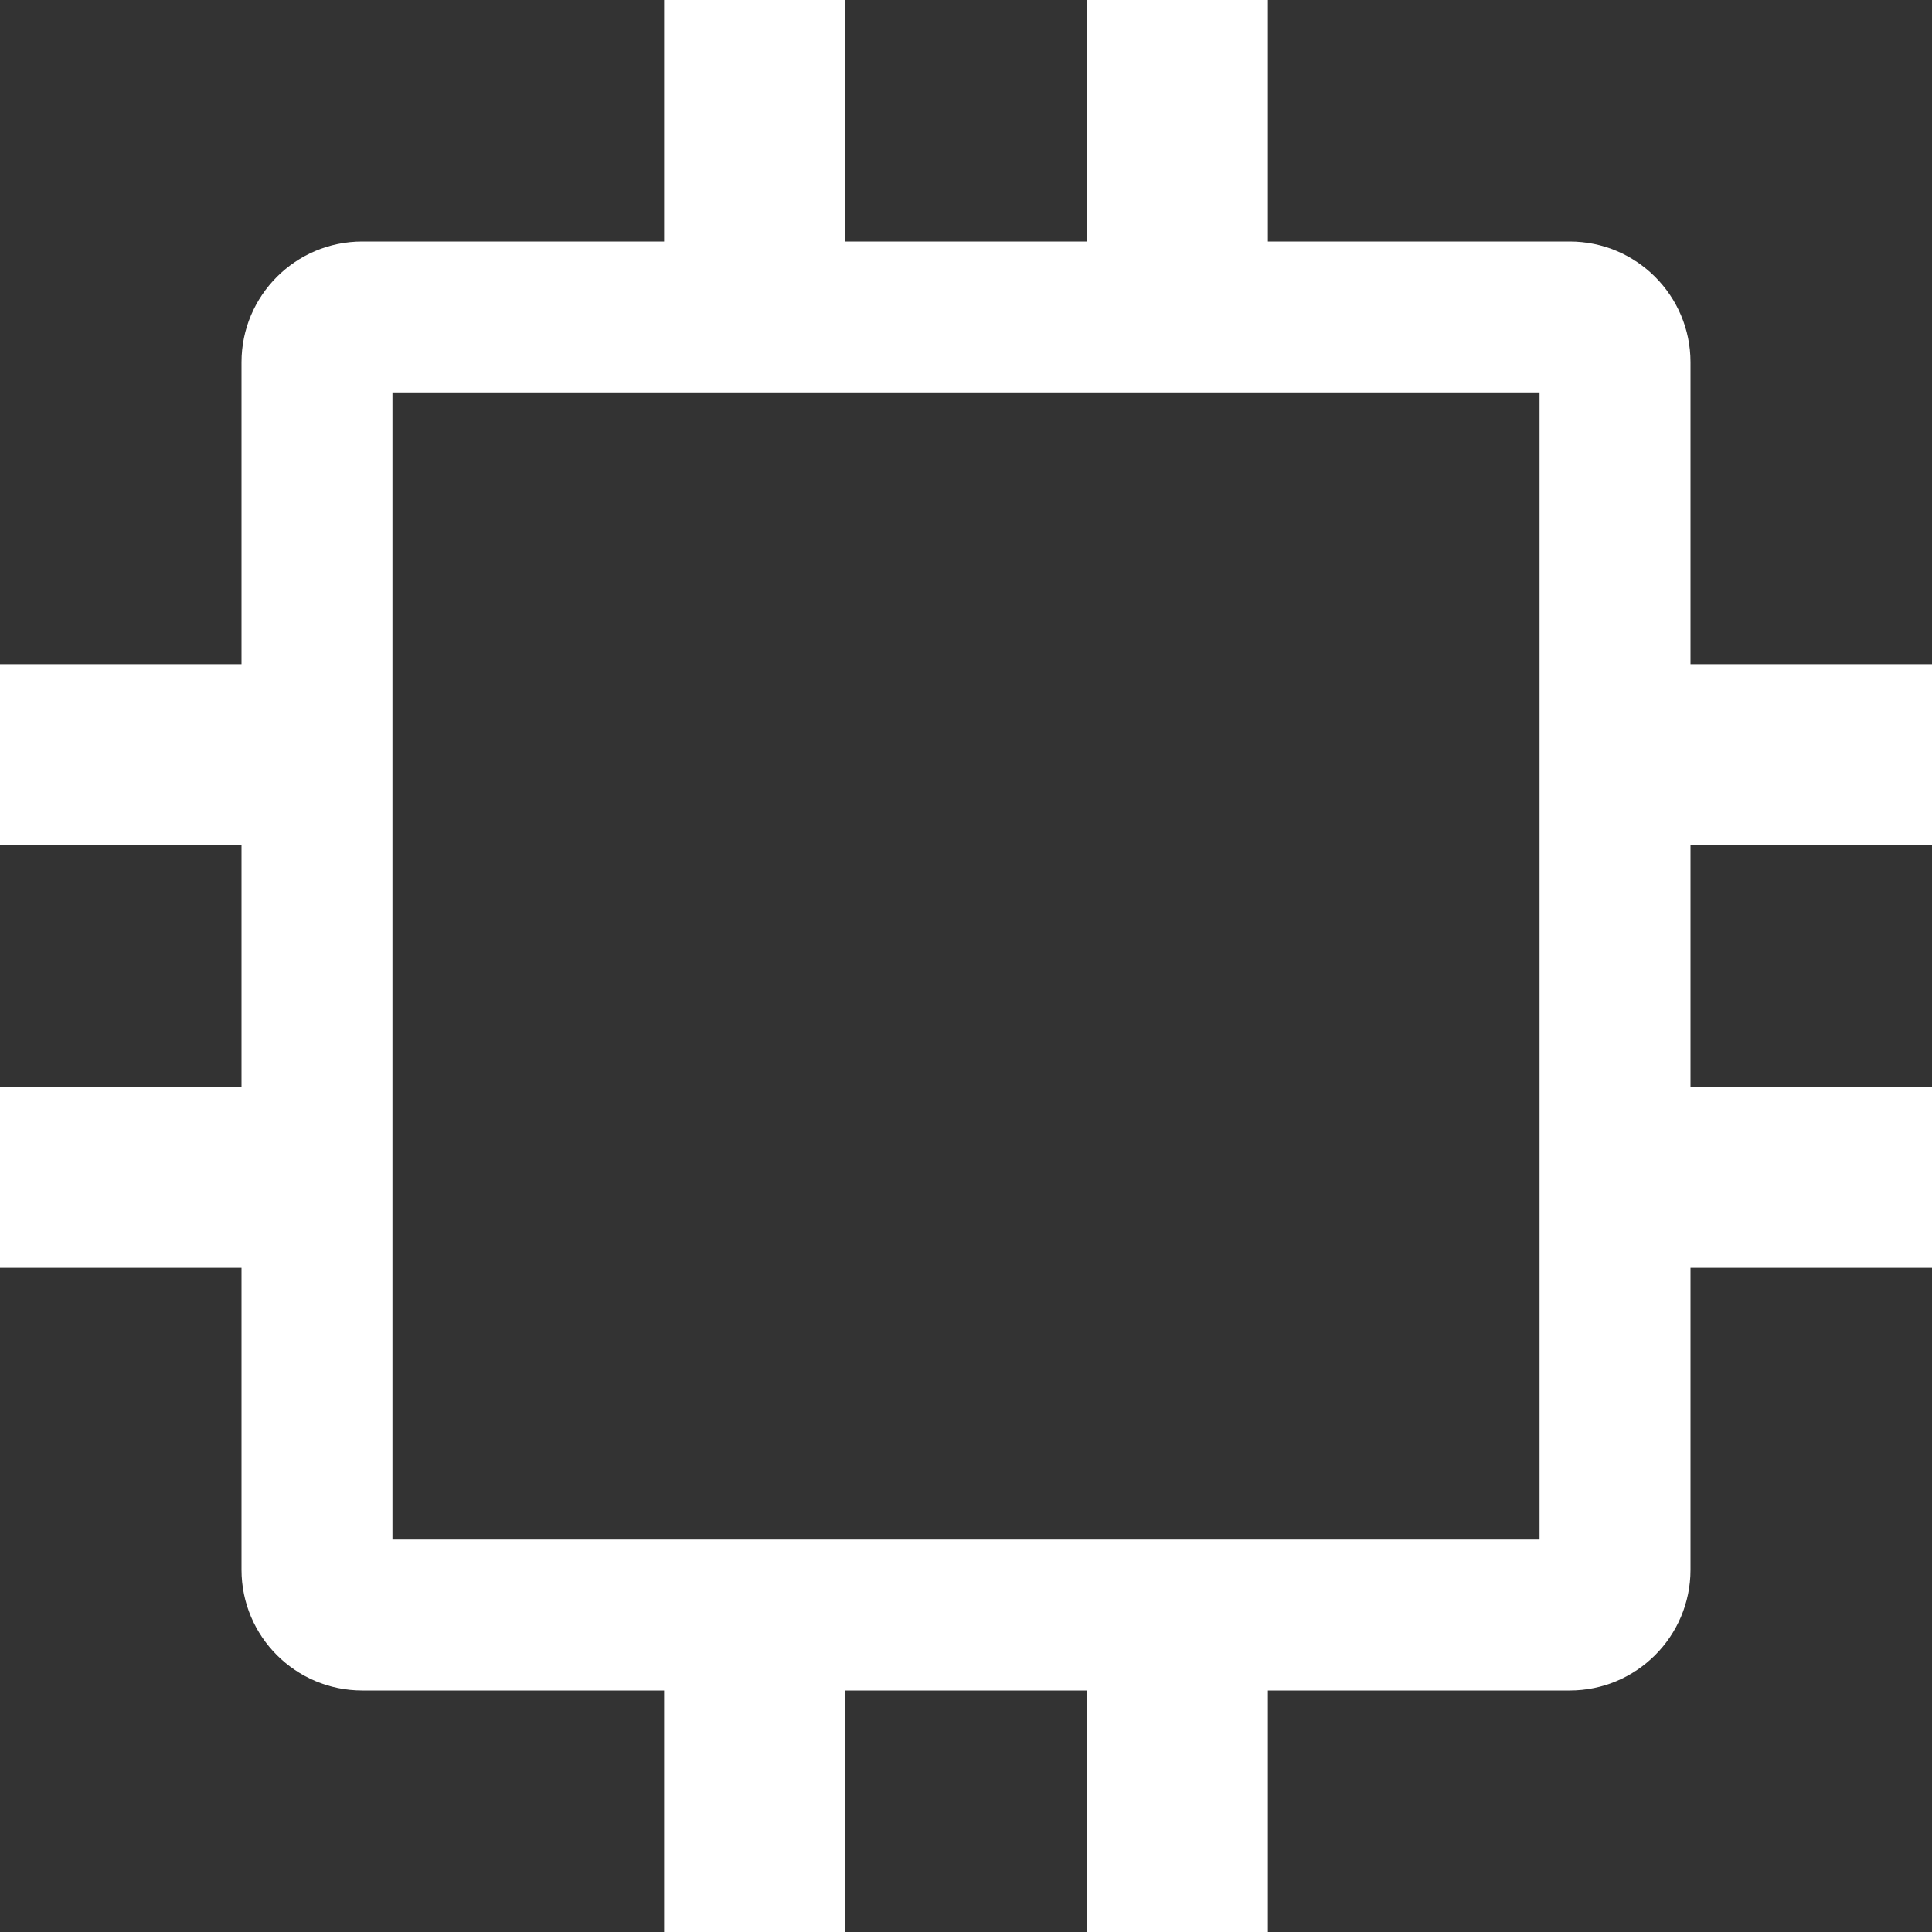 <svg width="16" height="16" viewBox="0 0 16 16" fill="none" xmlns="http://www.w3.org/2000/svg">
<rect x="0" y="0" width="16" height="16" fill="#333333" stroke="none"/>
<path fill-rule="evenodd" clip-rule="evenodd" d="M5.5 2V0.75V0H7V0.75V2H9V0.75V0H10.5V0.75V2H13C13.552 2 14 2.448 14 3V5.5H15.25H16V7H15.25H14V9H15.25H16V10.5H15.25H14V13C14 13.552 13.552 14 13 14H10.5V15.25V16H9V15.25V14H7V15.25V16H5.5V15.25V14H3C2.448 14 2 13.552 2 13V10.5H0.75H0V9H0.75H2V7H0.75H0V5.5H0.75H2V3C2 2.448 2.448 2 3 2H5.5ZM12.75 10.5V9V7V5.5V3.25H10.5H9H7H5.5H3.25V5.5V7V9V10.5V12.75H5.5H7H9H10.5H12.75V10.5Z" fill="white"/>
</svg>
